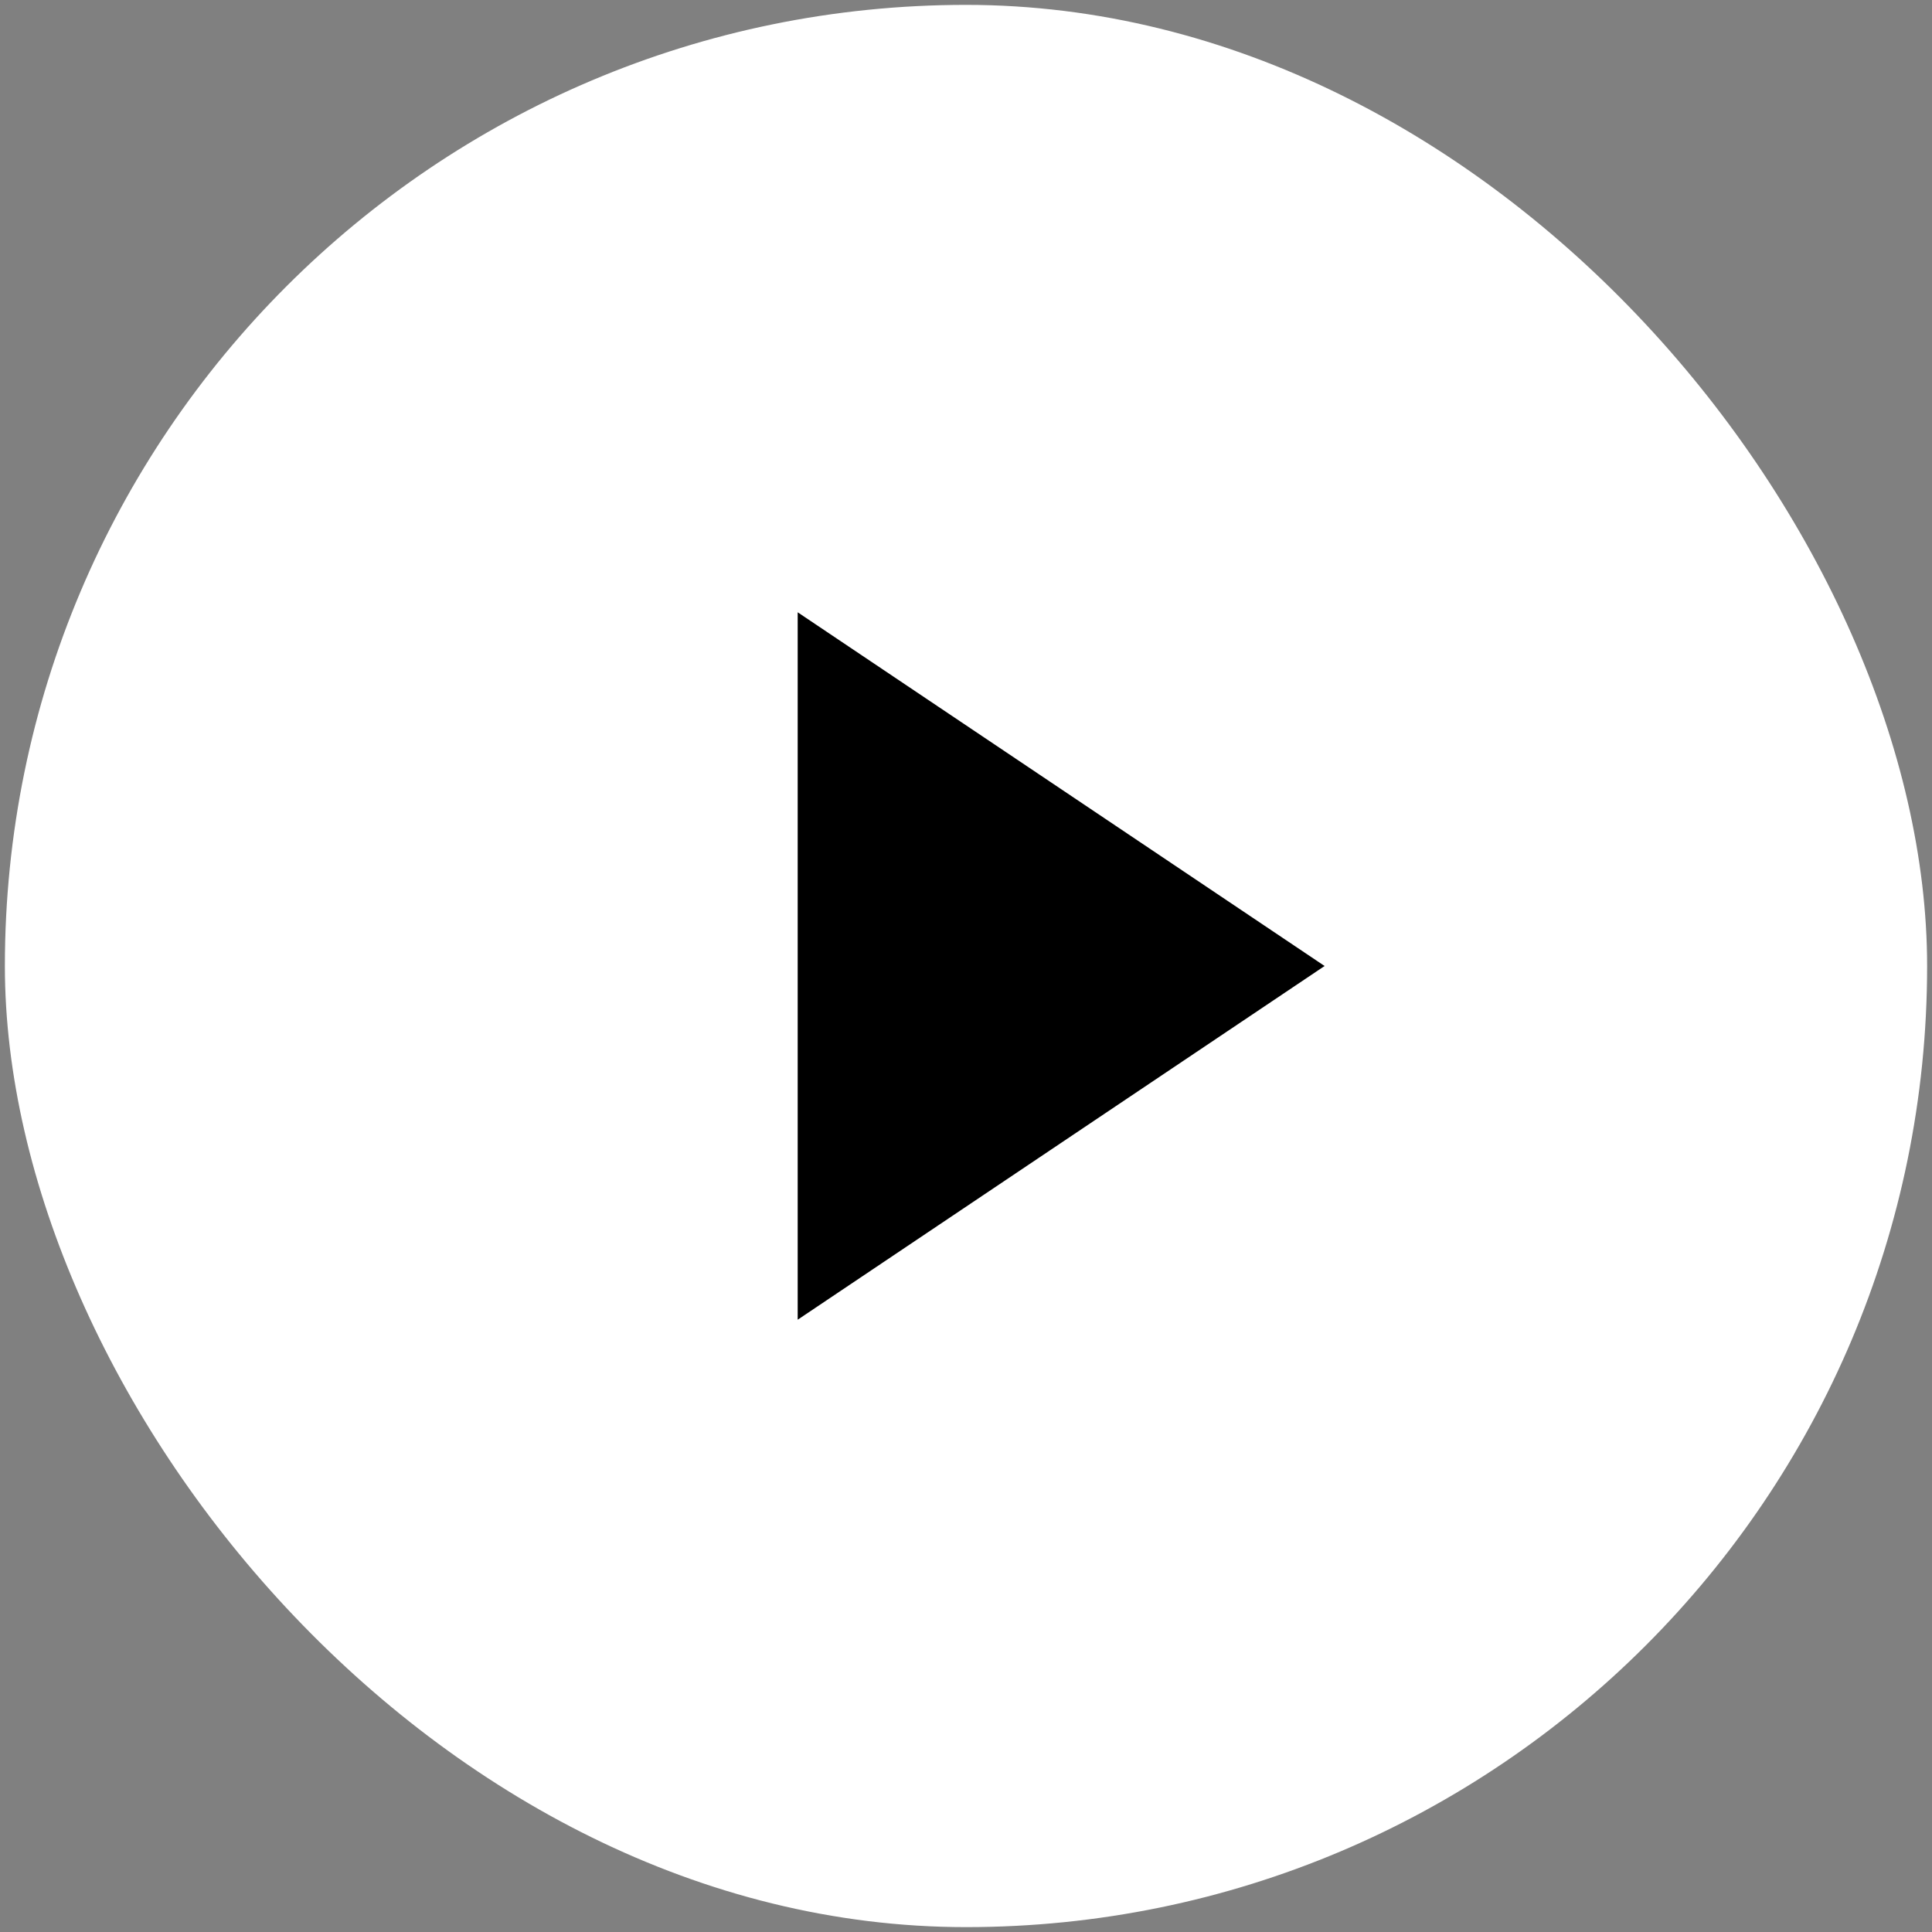 <svg xmlns="http://www.w3.org/2000/svg" viewBox="0 0 198 198"><rect x="0" y="0" width="198" height="198" fill="#808080" stroke="none"/><g transform="translate(.5 .5)" fill="none"><rect fill="#FFF" width="197" height="197" rx="98.5"/><path fill="#000" d="M135.25 98.5l-54 36.25v-72.5z"/></g></svg>